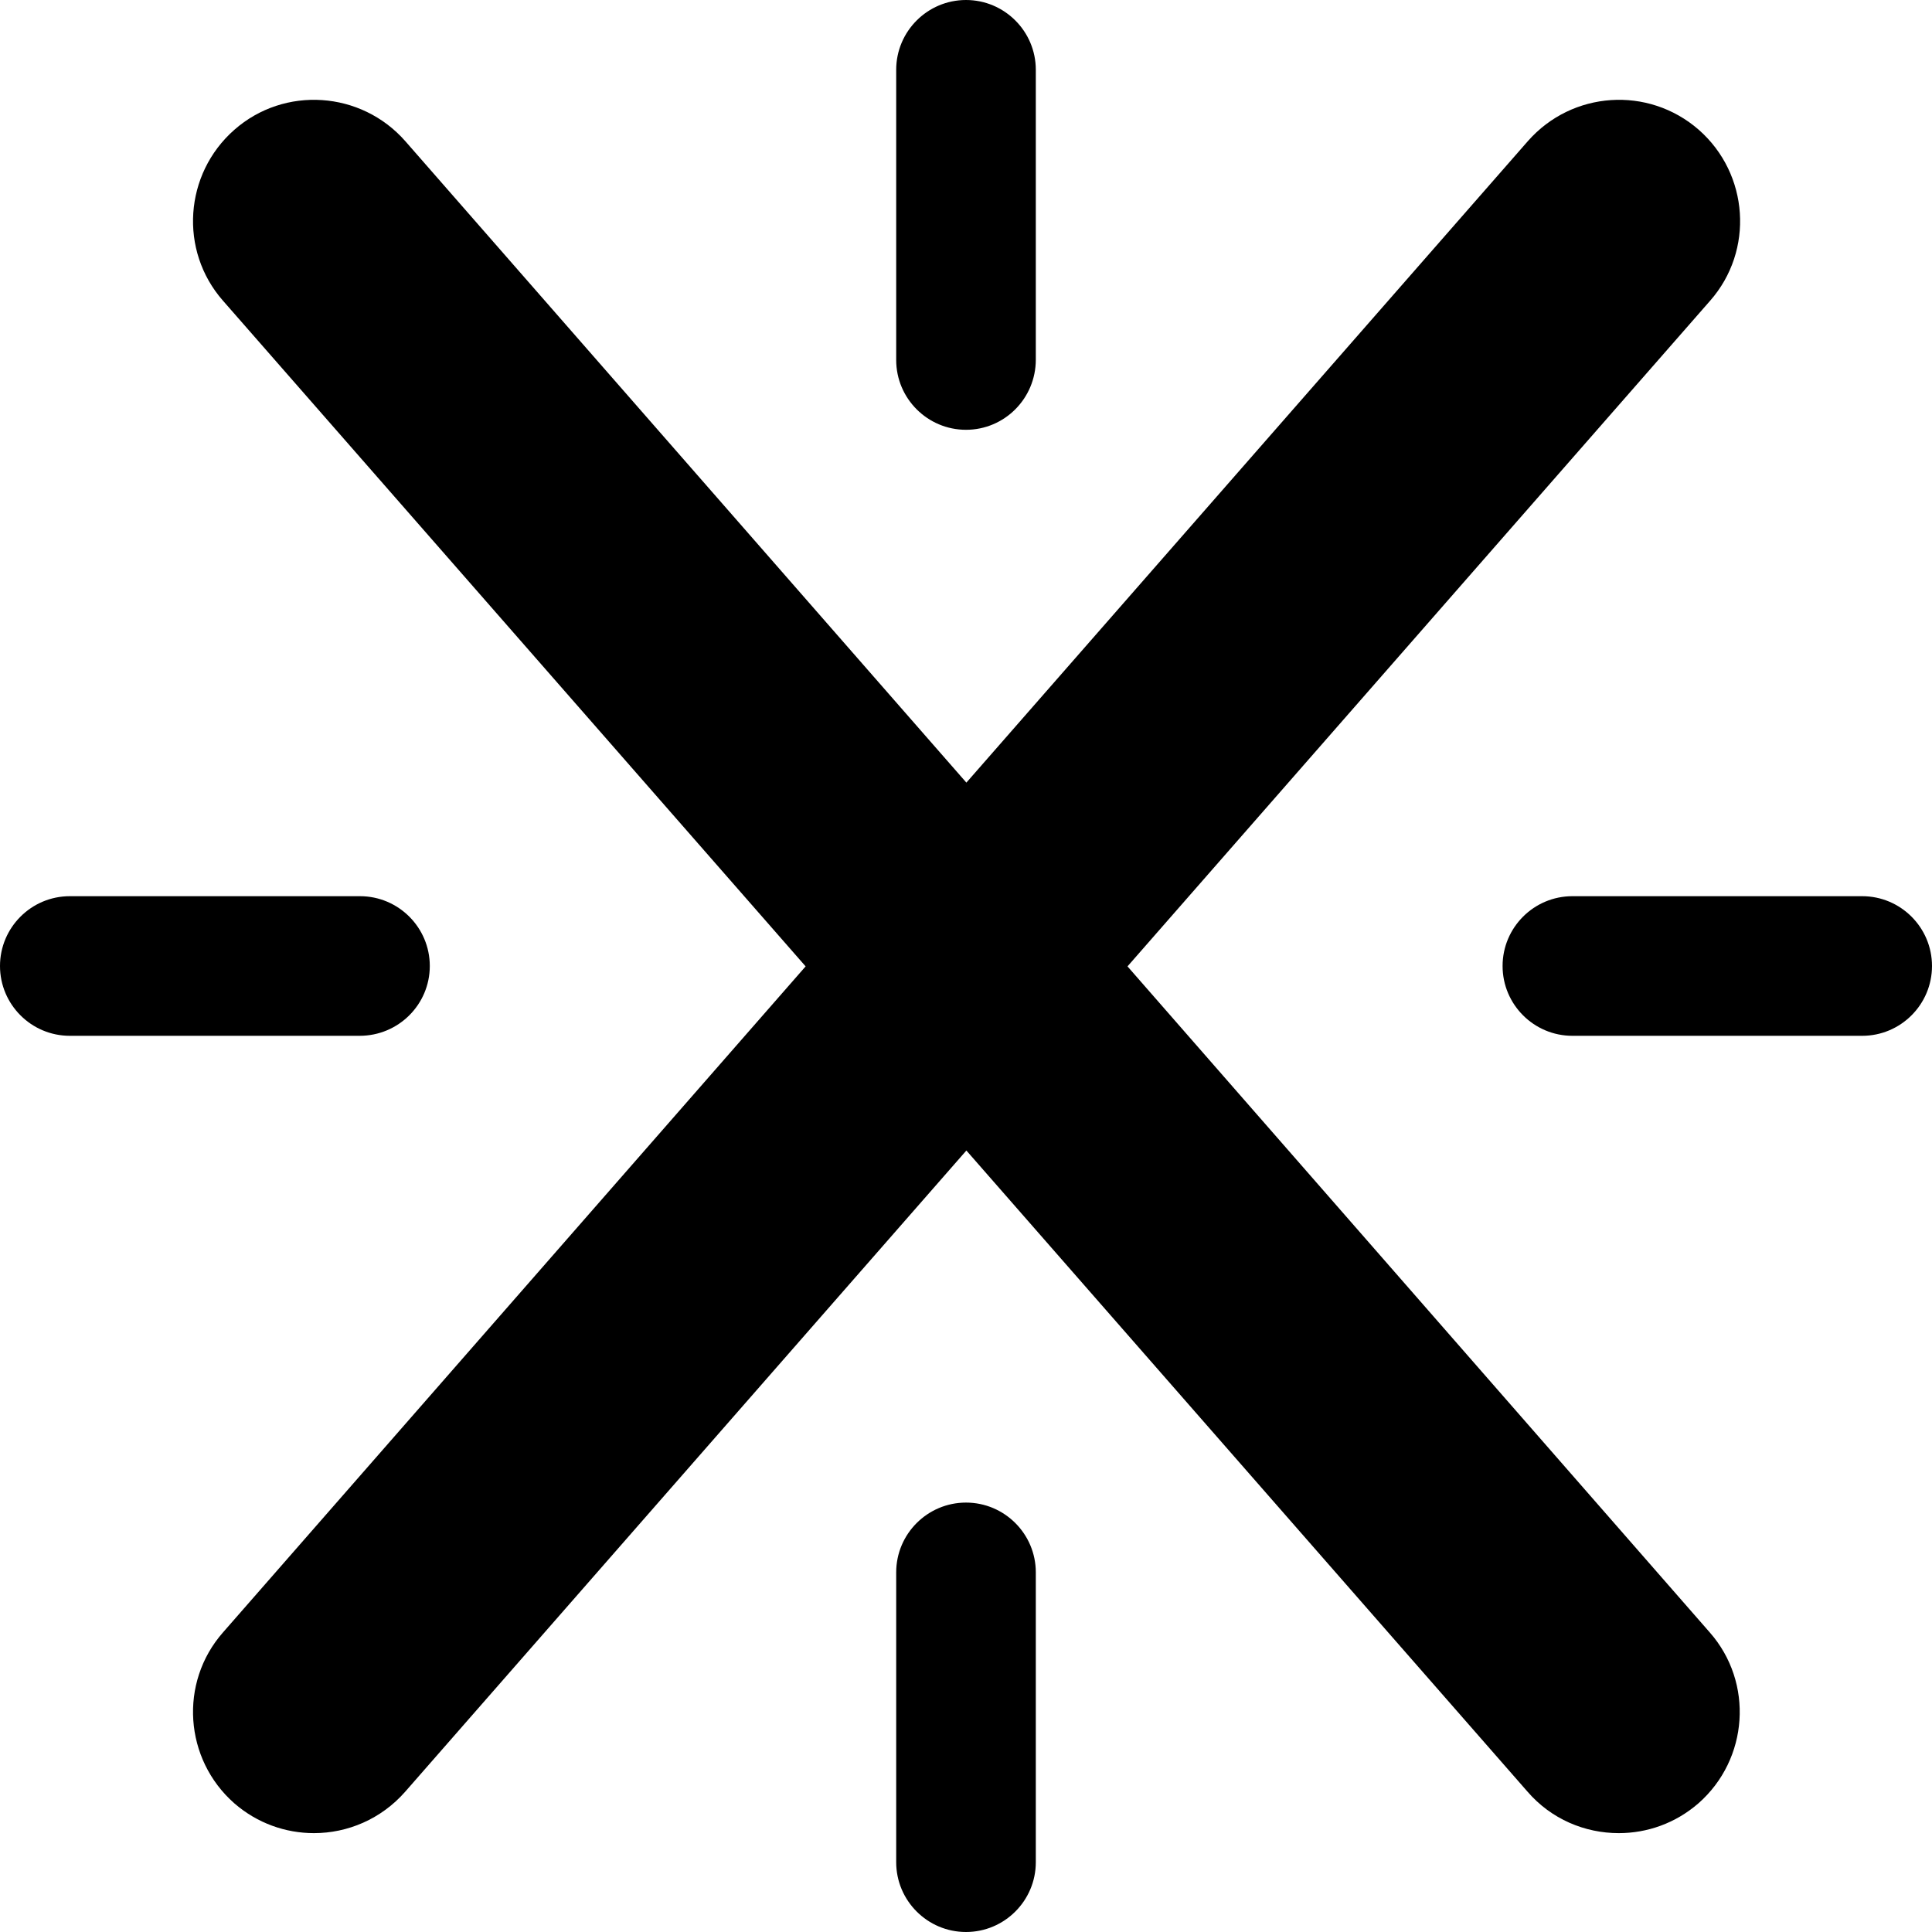 <svg xmlns="http://www.w3.org/2000/svg" xml:space="preserve" viewBox="0 0 512 512"><path d="M256 113.9c-10.2 0-18.5-8.3-18.5-18.5V18.5C237.5 8.3 245.8 0 256 0s18.5 8.3 18.5 18.5v76.8c0 10.3-8.3 18.6-18.5 18.6M512 256c0-10.2-8.3-18.5-18.5-18.5h-76.8c-10.2 0-18.5 8.3-18.5 18.5s8.3 18.5 18.5 18.5h76.8c10.2 0 18.5-8.3 18.5-18.5M274.5 493.5v-76.8c0-10.2-8.3-18.5-18.5-18.5s-18.5 8.3-18.5 18.5v76.8c0 10.2 8.3 18.5 18.5 18.5s18.5-8.3 18.5-18.5M113.9 256c0-10.2-8.3-18.5-18.5-18.5H18.5C8.3 237.5 0 245.8 0 256s8.3 18.5 18.5 18.5h76.8c10.3 0 18.6-8.3 18.6-18.5m184.9.1L453.2 79.7c11.7-13.3 10.3-33.6-3-45.3-13.4-11.7-33.6-10.3-45.3 3l-148.8 170-148.7-170c-11.7-13.3-32-14.7-45.3-3s-14.7 32-3 45.3l154.4 176.4L59.1 432.6c-11.7 13.3-10.3 33.6 3 45.3 6.1 5.3 13.6 7.9 21.1 7.9 8.9 0 17.8-3.7 24.2-11l148.7-169.9 148.7 169.9c6.3 7.3 15.2 11 24.2 11 7.5 0 15-2.6 21.1-7.9 13.3-11.7 14.7-32 3-45.3z"/></svg>